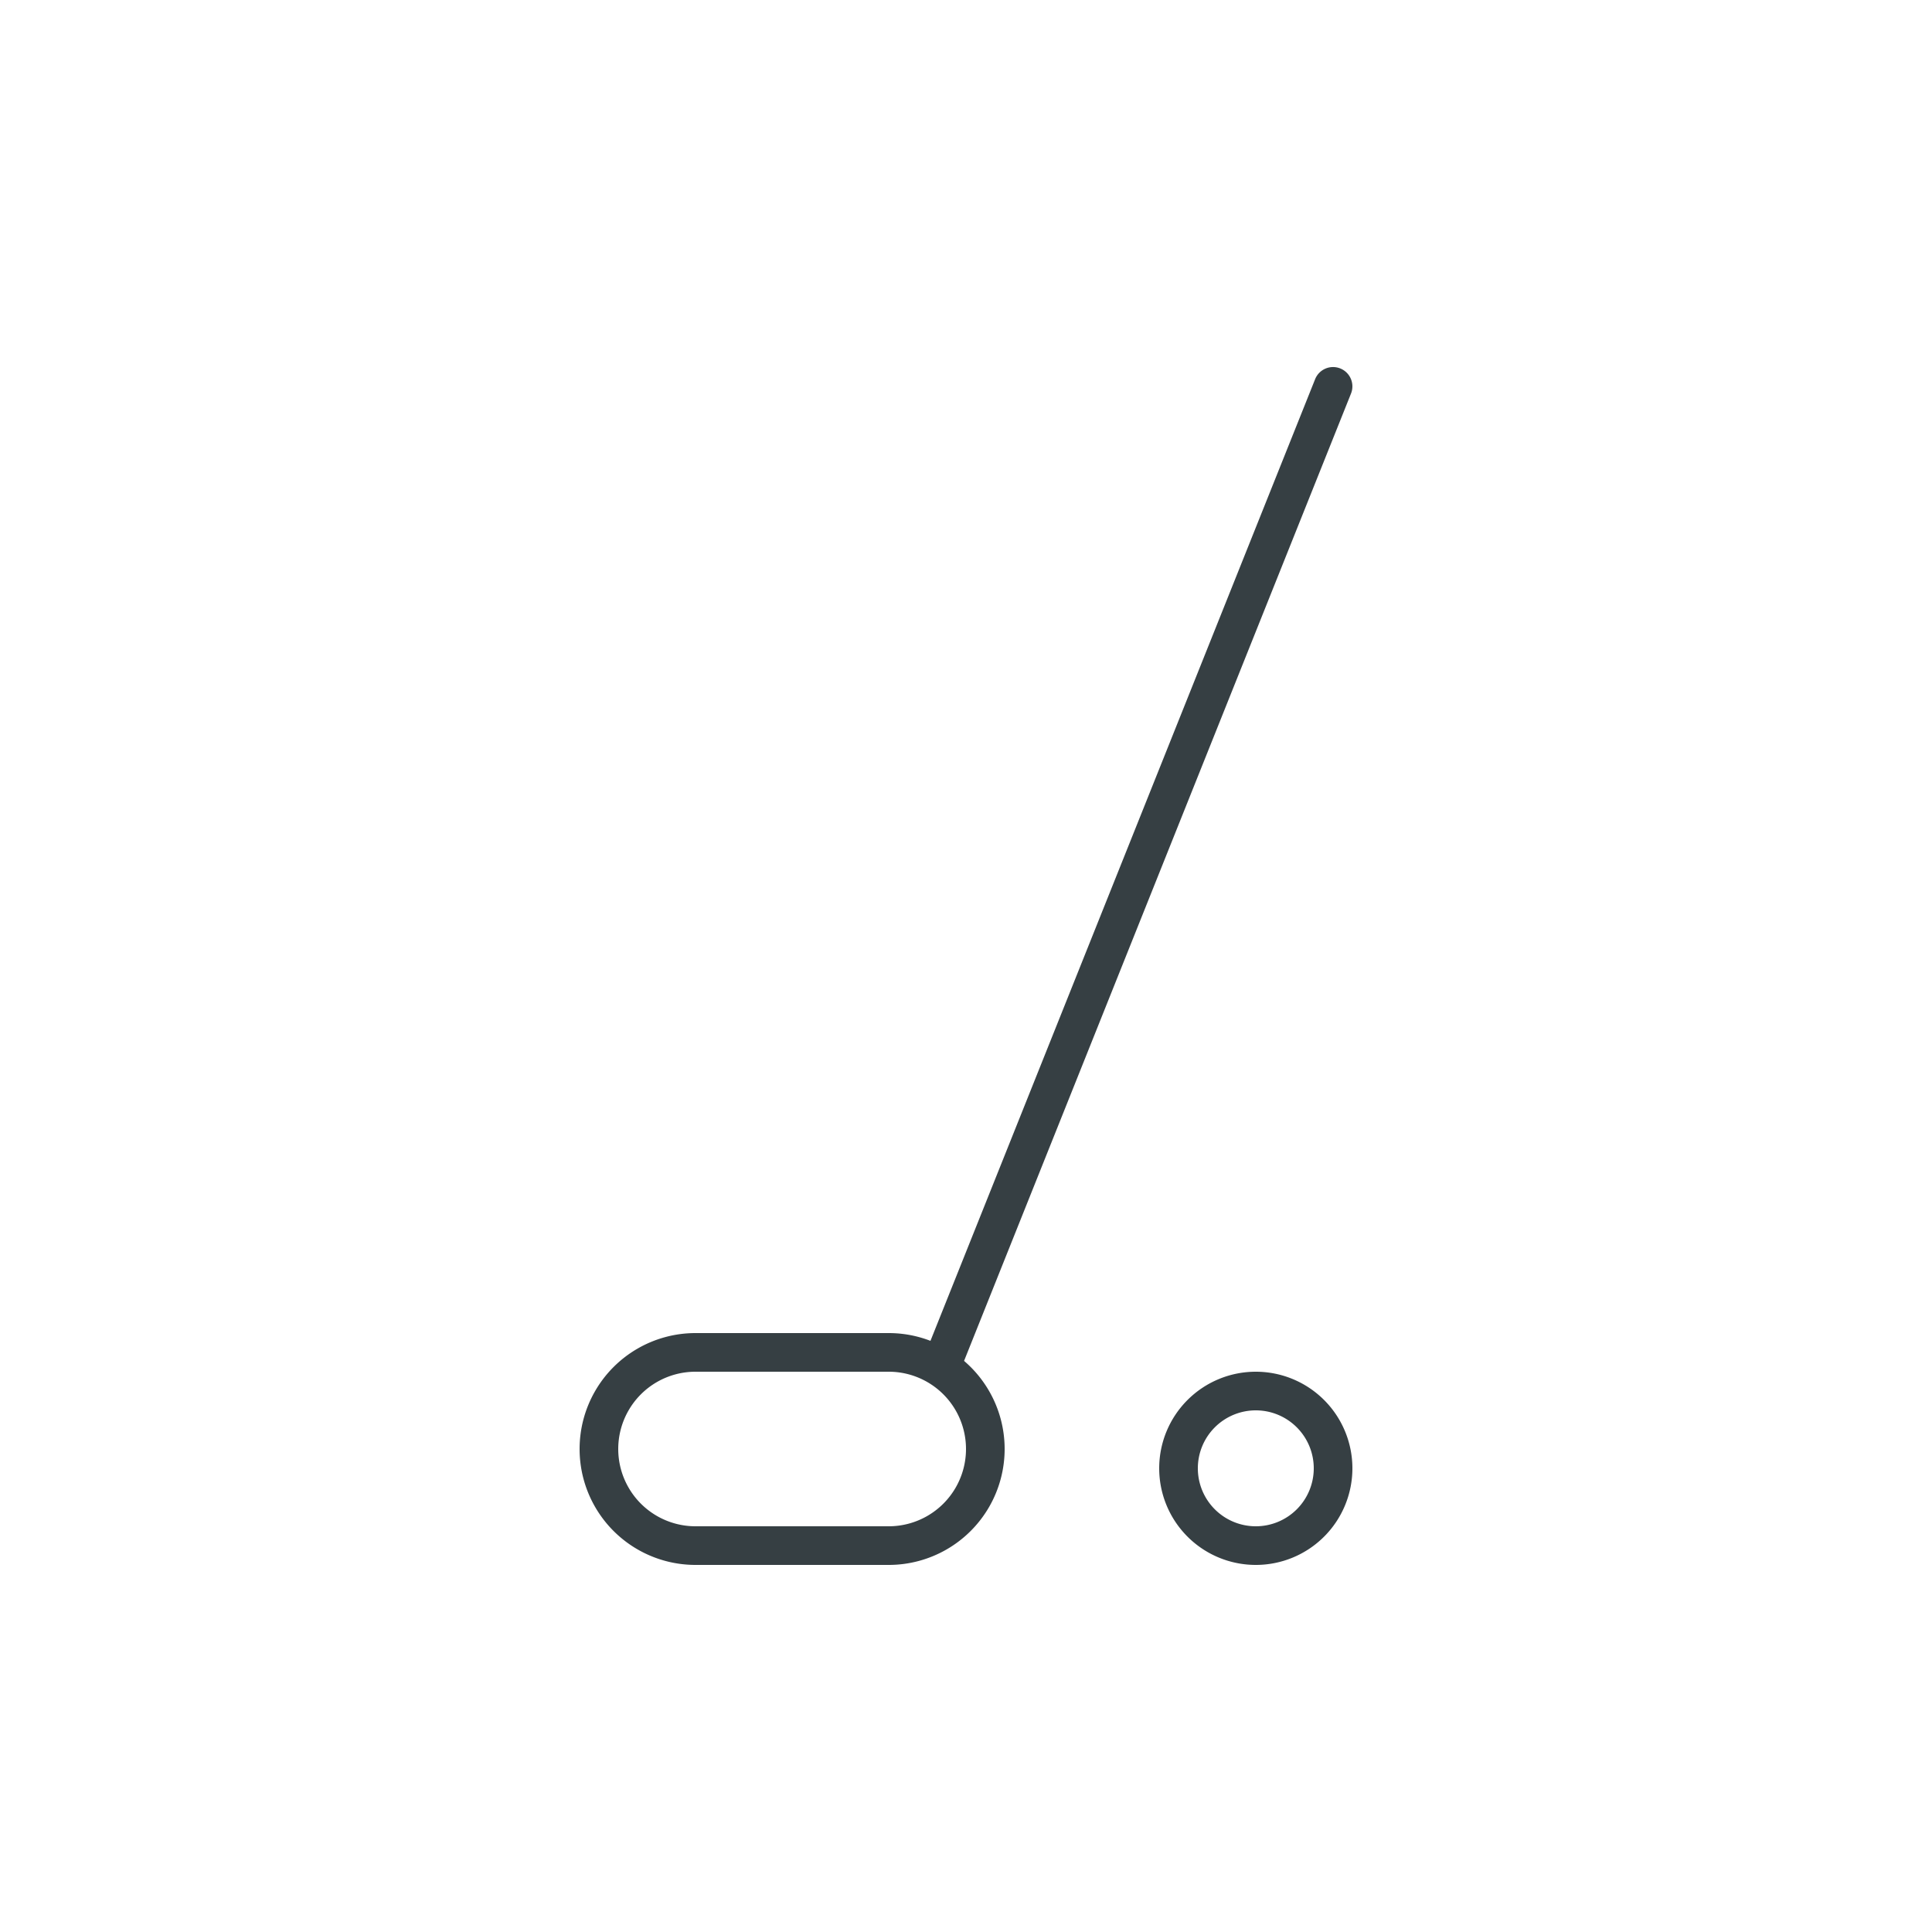 <svg xmlns="http://www.w3.org/2000/svg" xmlns:xlink="http://www.w3.org/1999/xlink" width="50" height="50" viewBox="0 0 50 50">
  <defs>
    <clipPath id="clip-path">
      <rect id="Rectangle_1038" data-name="Rectangle 1038" width="50" height="50" transform="translate(-7745 -21185)" fill="#fff" stroke="#707070" stroke-width="1"/>
    </clipPath>
  </defs>
  <g id="glofs" transform="translate(7745 21185)" clip-path="url(#clip-path)">
    <g id="Group_2183" data-name="Group 2183" transform="translate(-77 -37.5)">
      <g id="Group_2179" data-name="Group 2179" transform="translate(-11)">
        <g id="Group_2178" data-name="Group 2178">
          <g id="Group_2176" data-name="Group 2176" transform="translate(3 1)">
            <path id="Rectangle_1020" data-name="Rectangle 1020" d="M3,1A2,2,0,0,0,3,5H8A2,2,0,0,0,8,1H3M3,0H8A3,3,0,0,1,8,6H3A3,3,0,0,1,3,0Z" transform="translate(-7645 -21114)" fill="#363f43"/>
            <path id="Line_555" data-name="Line 555" d="M0,25.5a.5.5,0,0,1-.186-.036.5.5,0,0,1-.279-.65l10-25a.5.5,0,0,1,.65-.279.5.5,0,0,1,.279.65l-10,25A.5.5,0,0,1,0,25.5Z" transform="translate(-7635.5 -21138.5)" fill="#363f43"/>
          </g>
        </g>
      </g>
      <path id="Ellipse_131" data-name="Ellipse 131" d="M2.5,1A1.5,1.5,0,1,0,4,2.5,1.5,1.5,0,0,0,2.5,1m0-1A2.5,2.5,0,1,1,0,2.5,2.5,2.5,0,0,1,2.5,0Z" transform="translate(-7638 -21112)" fill="#363f43"/>
    </g>
  </g>
</svg>
